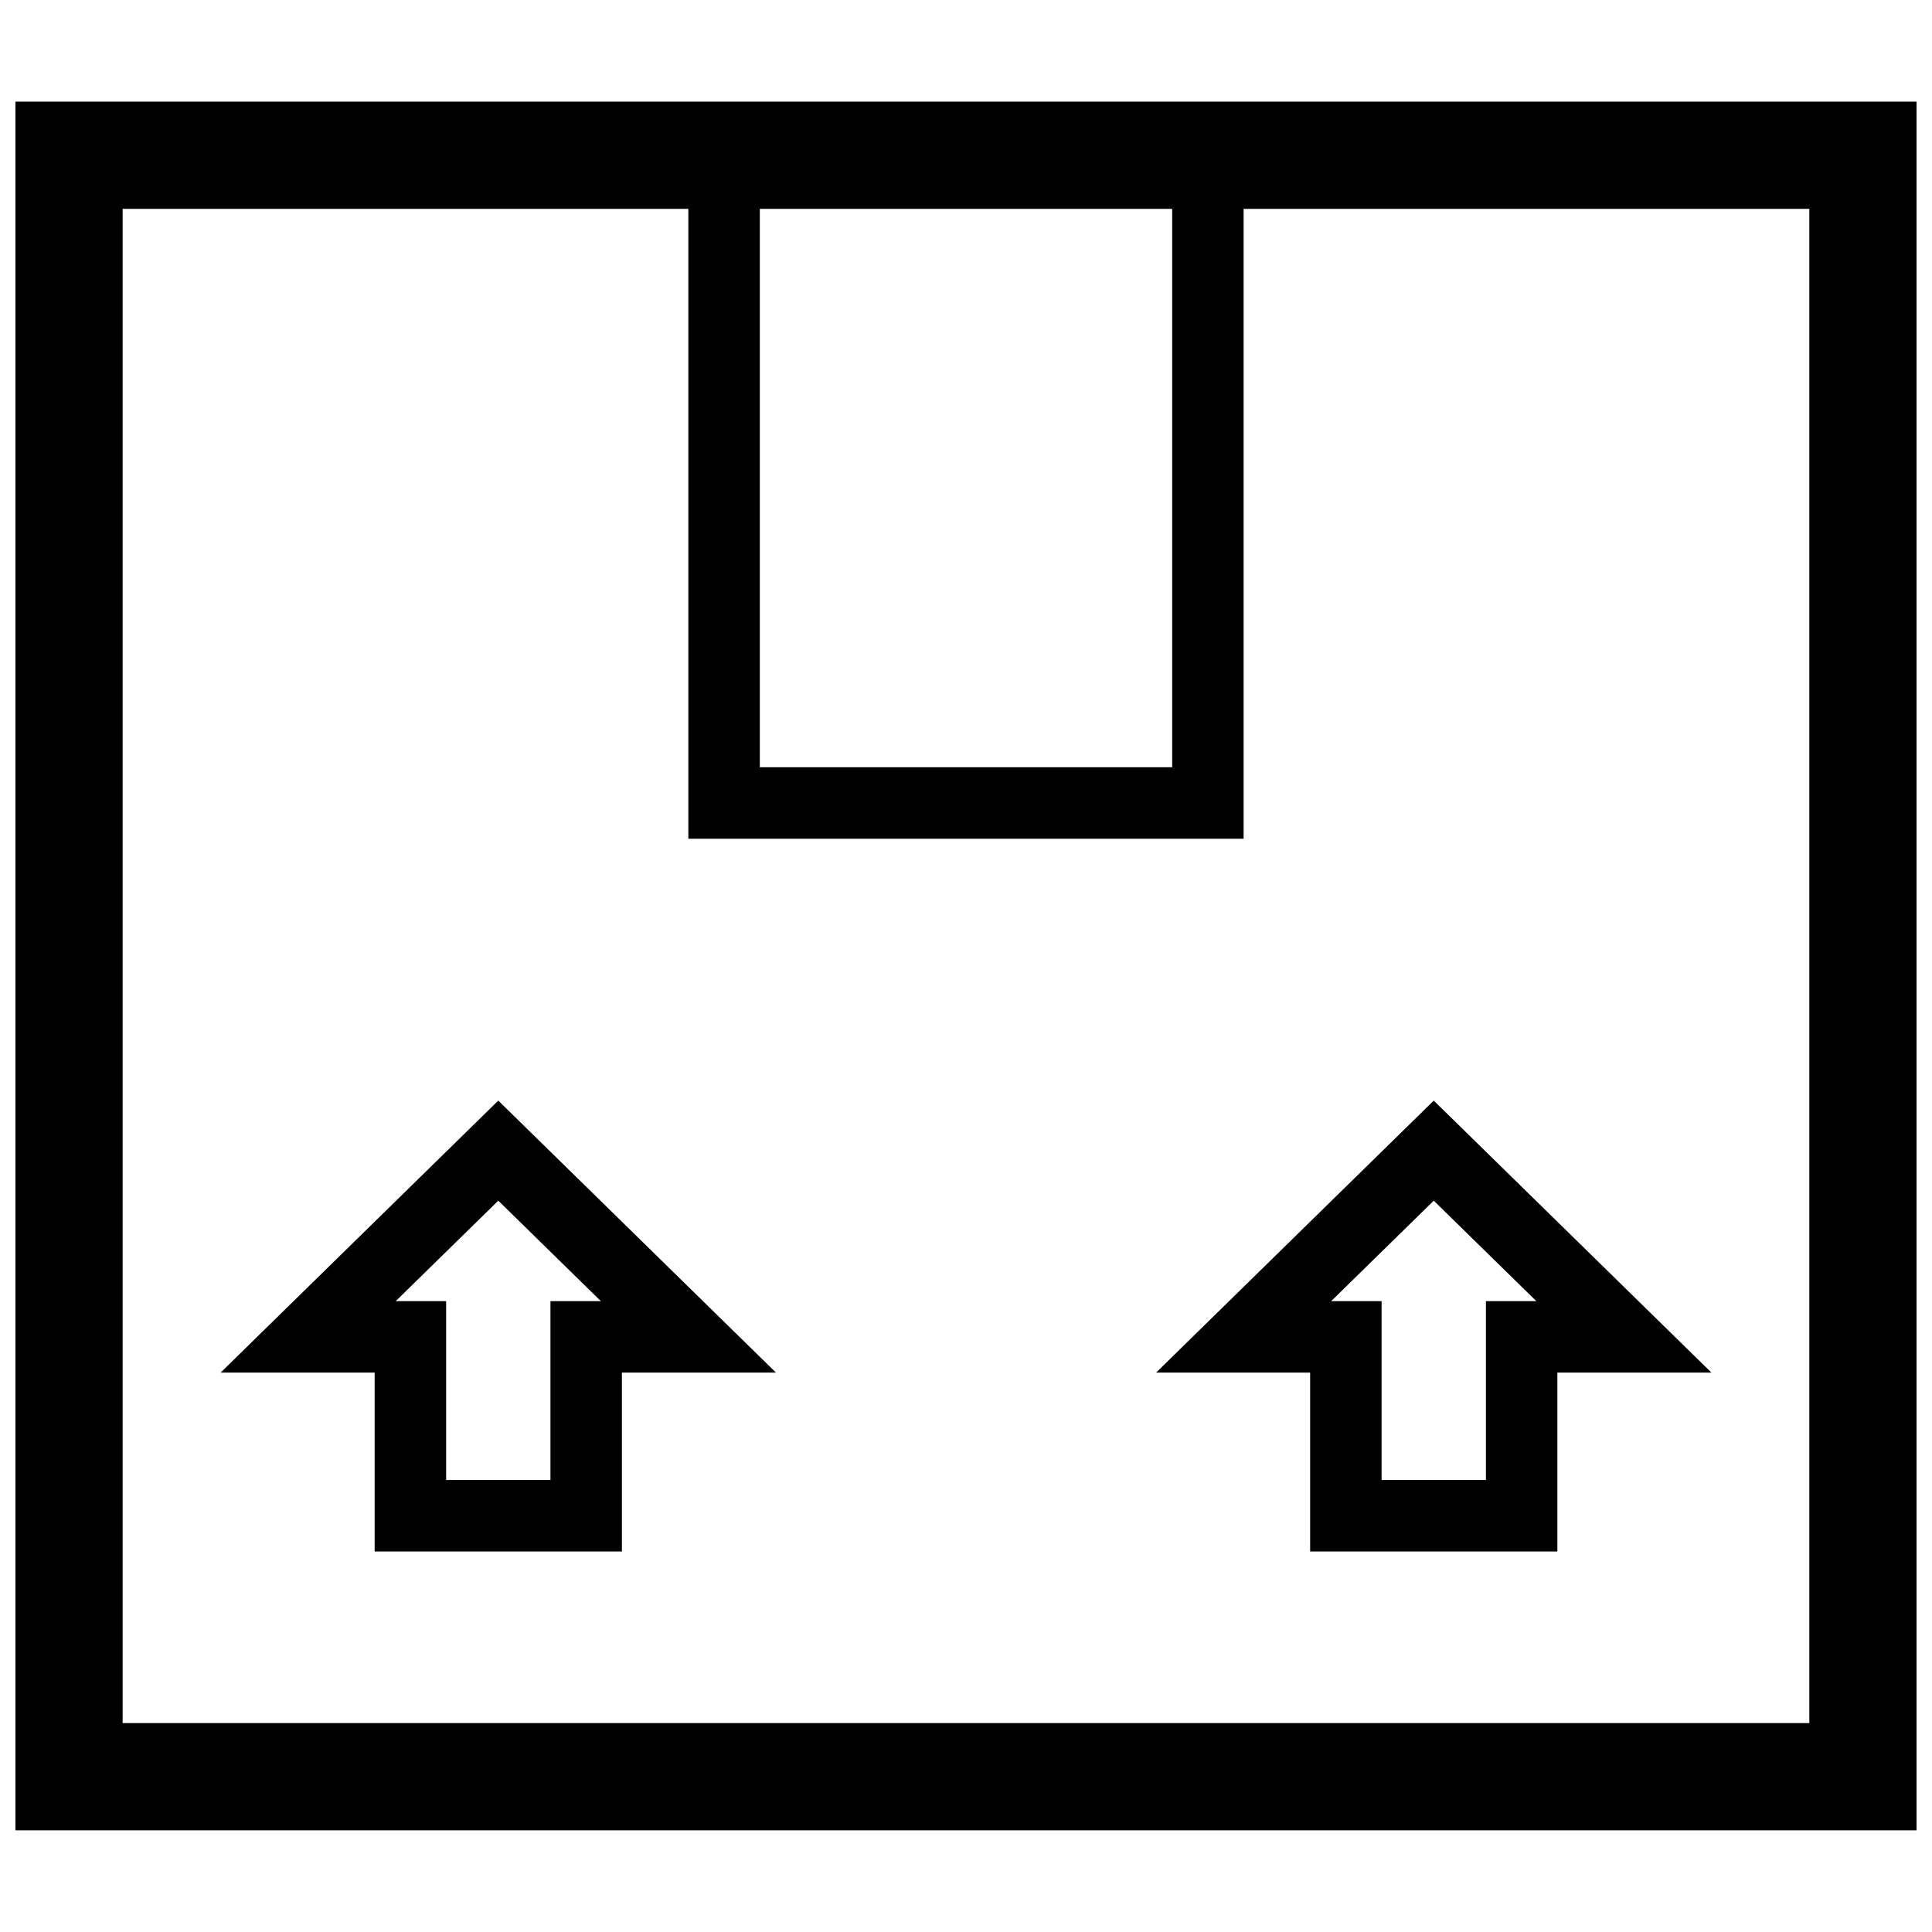 <?xml version="1.0" encoding="UTF-8"?>
<!-- Uploaded to: ICON Repo, www.iconrepo.com, Generator: ICON Repo Mixer Tools -->
<svg width="800px" height="800px" version="1.1" viewBox="144 144 512 512" xmlns="http://www.w3.org/2000/svg">
 <defs>
  <clipPath id="a">
   <path d="m148.09 170h503.81v460h-503.81z"/>
  </clipPath>
 </defs>
 <g clip-path="url(#a)">
  <path d="m148.09 170.94v458.11h503.81v-458.11zm197.27 28.41h109.28v147.97h-109.28zm278.13 401.29h-446.99v-401.29h149.92v166.92h147.15v-166.92h149.92zm-132.29-92.887v47.398h65.52v-47.398h40.824l-73.586-72.078-73.578 72.078zm32.758-45.562 27.18 26.621h-13.352v47.398h-27.652v-47.398h-13.355zm-321.49 45.562h40.82v47.398h65.523v-47.398h40.824l-73.586-72.078zm87.406-18.941v47.398h-27.645v-47.398h-13.355l27.176-26.621 27.18 26.621z"/>
 </g>
</svg>